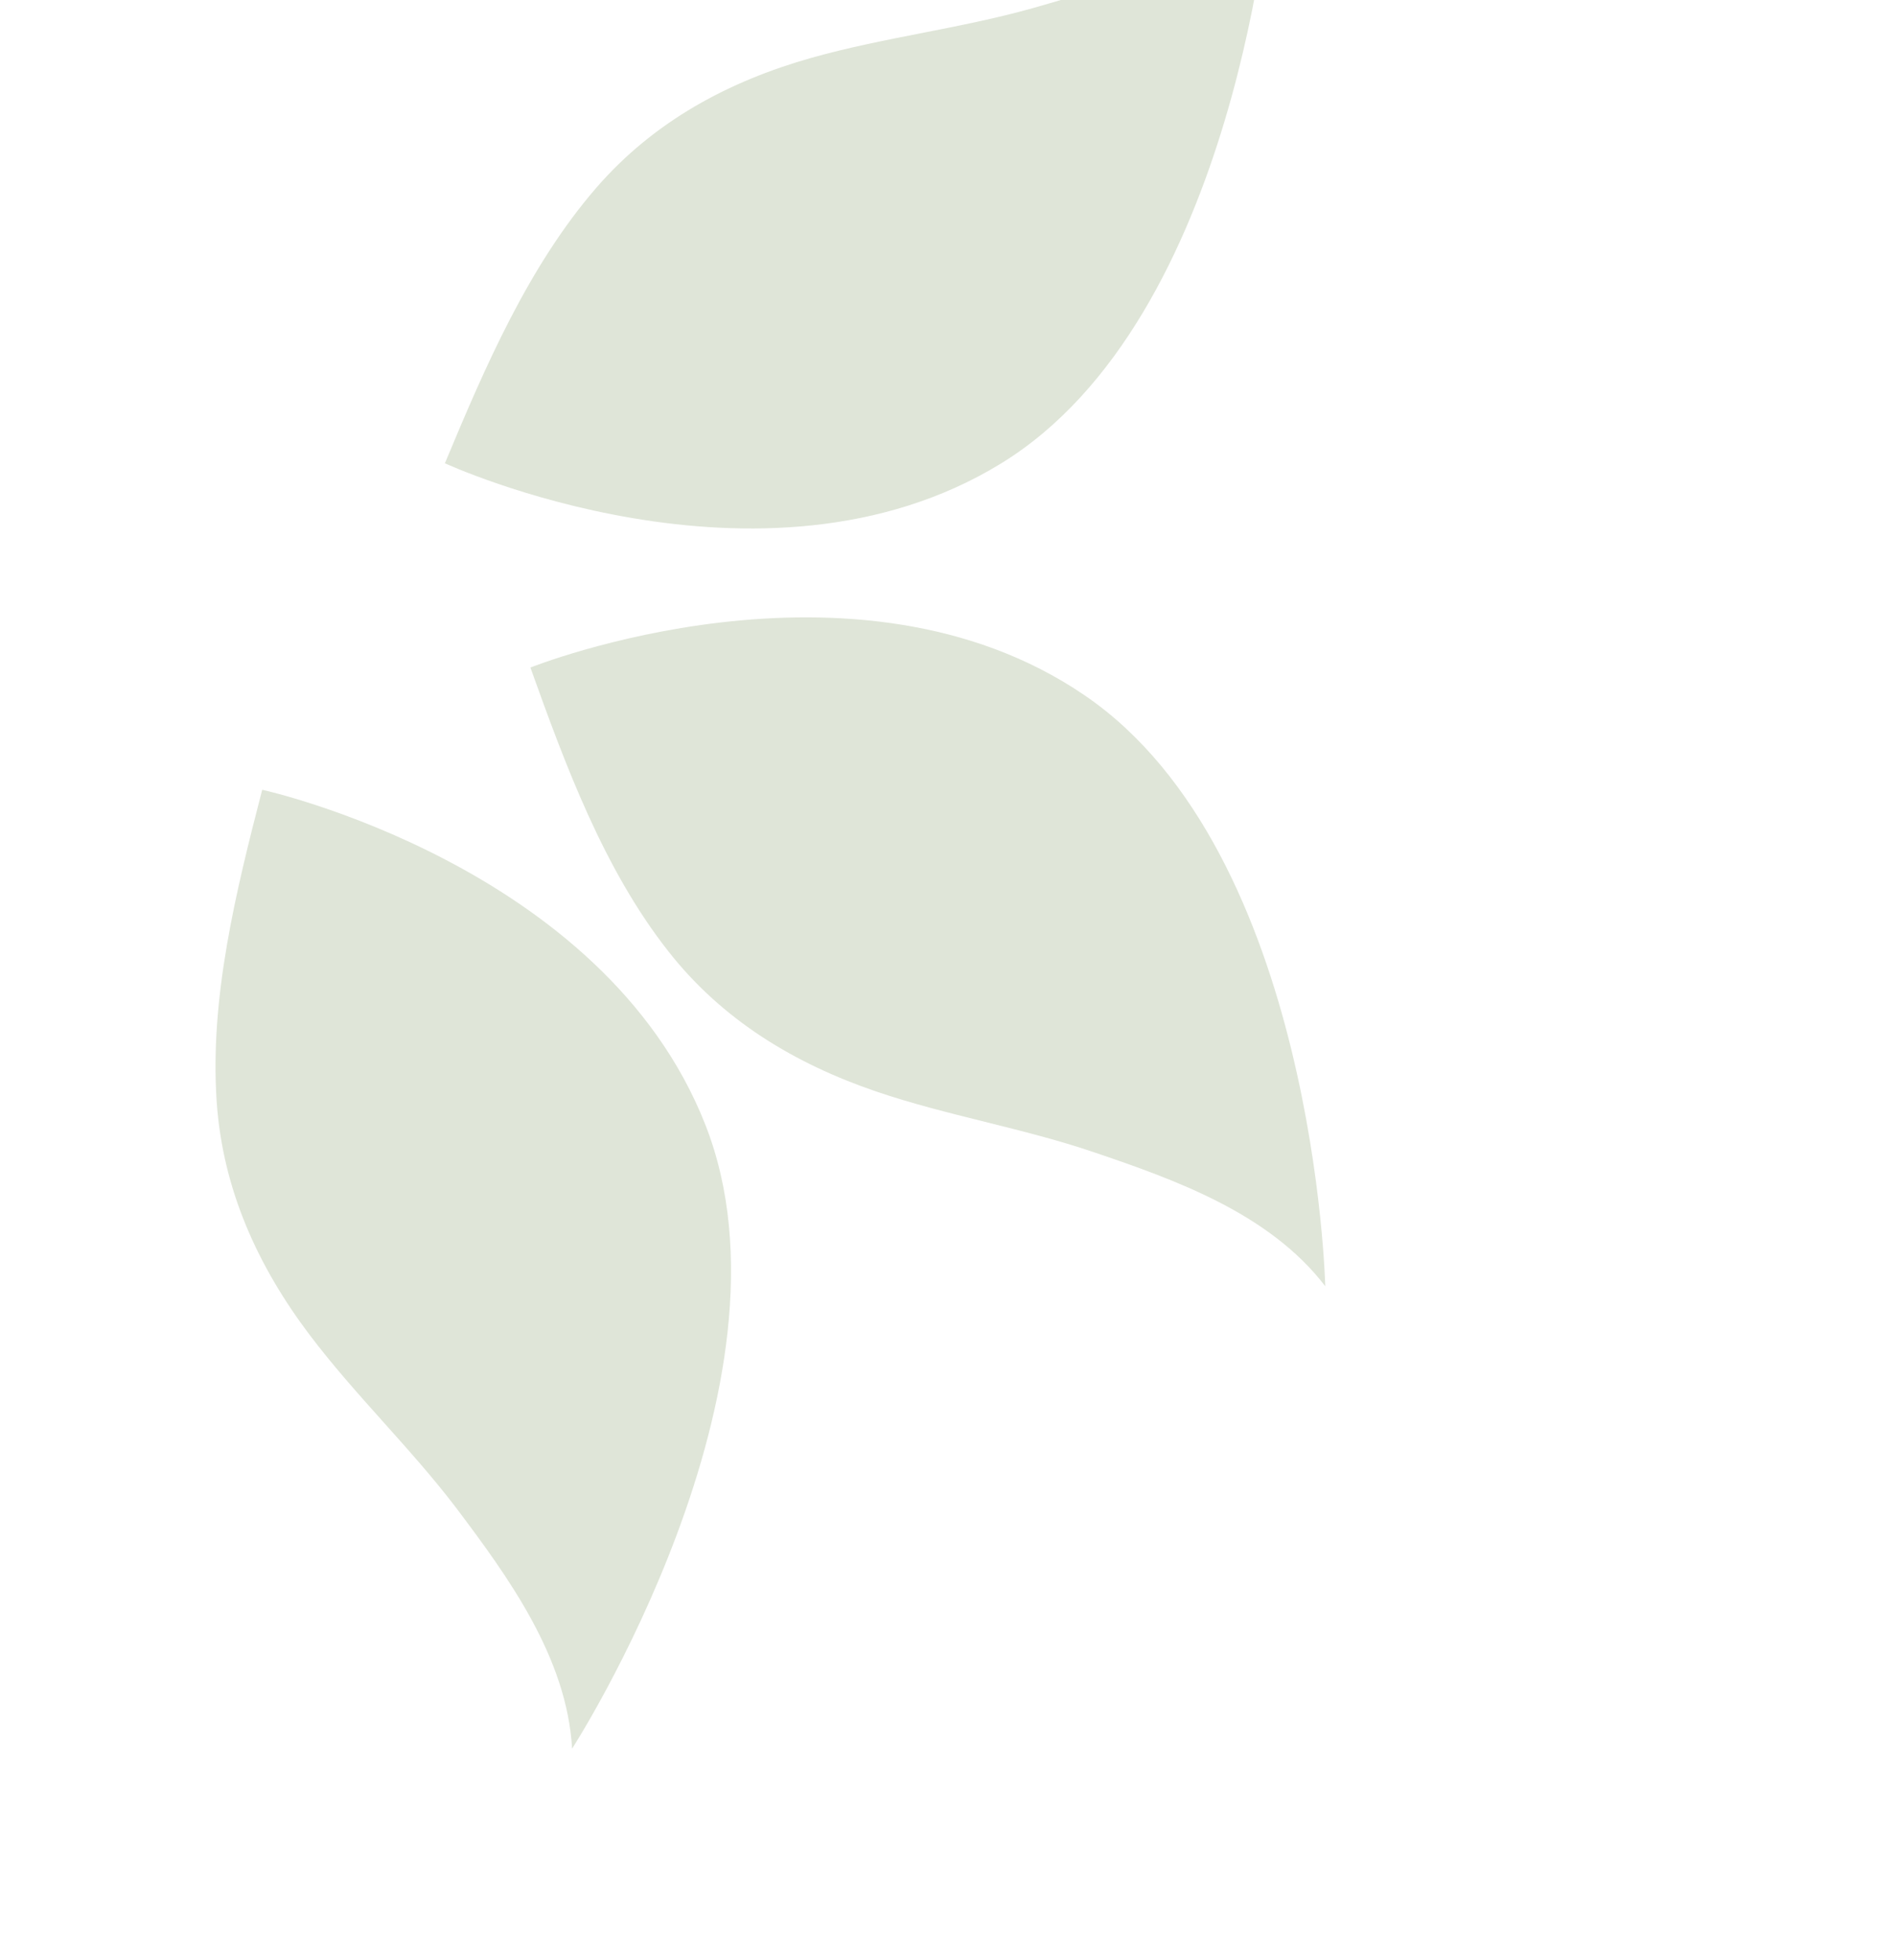 <svg width="119" height="123" viewBox="0 0 119 123" fill="none" xmlns="http://www.w3.org/2000/svg">
<path d="M16.454 49.573C14.804 55.952 13.157 62.641 13.599 69.121C13.974 74.677 16.215 79.509 19.439 83.777C22.308 87.571 25.754 90.847 28.631 94.626C31.861 98.916 35.578 103.986 35.907 109.736C35.907 109.736 50.683 86.857 44.268 70.576C37.853 54.259 16.476 49.566 16.476 49.566L16.454 49.573Z" fill="#7A935F" fill-opacity="0.24"/>
<path d="M33.287 41.882C35.508 48.085 37.906 54.542 41.911 59.652C45.342 64.046 49.916 66.76 54.979 68.492C59.476 70.022 64.171 70.781 68.668 72.311C73.753 74.036 79.678 76.141 83.178 80.717C83.178 80.717 82.541 53.49 68.073 43.633C53.598 33.755 33.279 41.896 33.279 41.896L33.287 41.882Z" fill="#7A935F" fill-opacity="0.24"/>
<path d="M27.912 29.101C30.445 23.016 33.177 16.689 37.426 11.784C41.081 7.57 45.786 5.082 50.939 3.626C55.511 2.341 60.225 1.802 64.819 0.511C69.979 -0.96 76.017 -2.758 79.746 -7.151C79.746 -7.151 77.728 20.009 62.781 29.114C47.818 38.248 27.941 29.08 27.941 29.08L27.912 29.101Z" fill="#7A935F" fill-opacity="0.24"/>
</svg>
